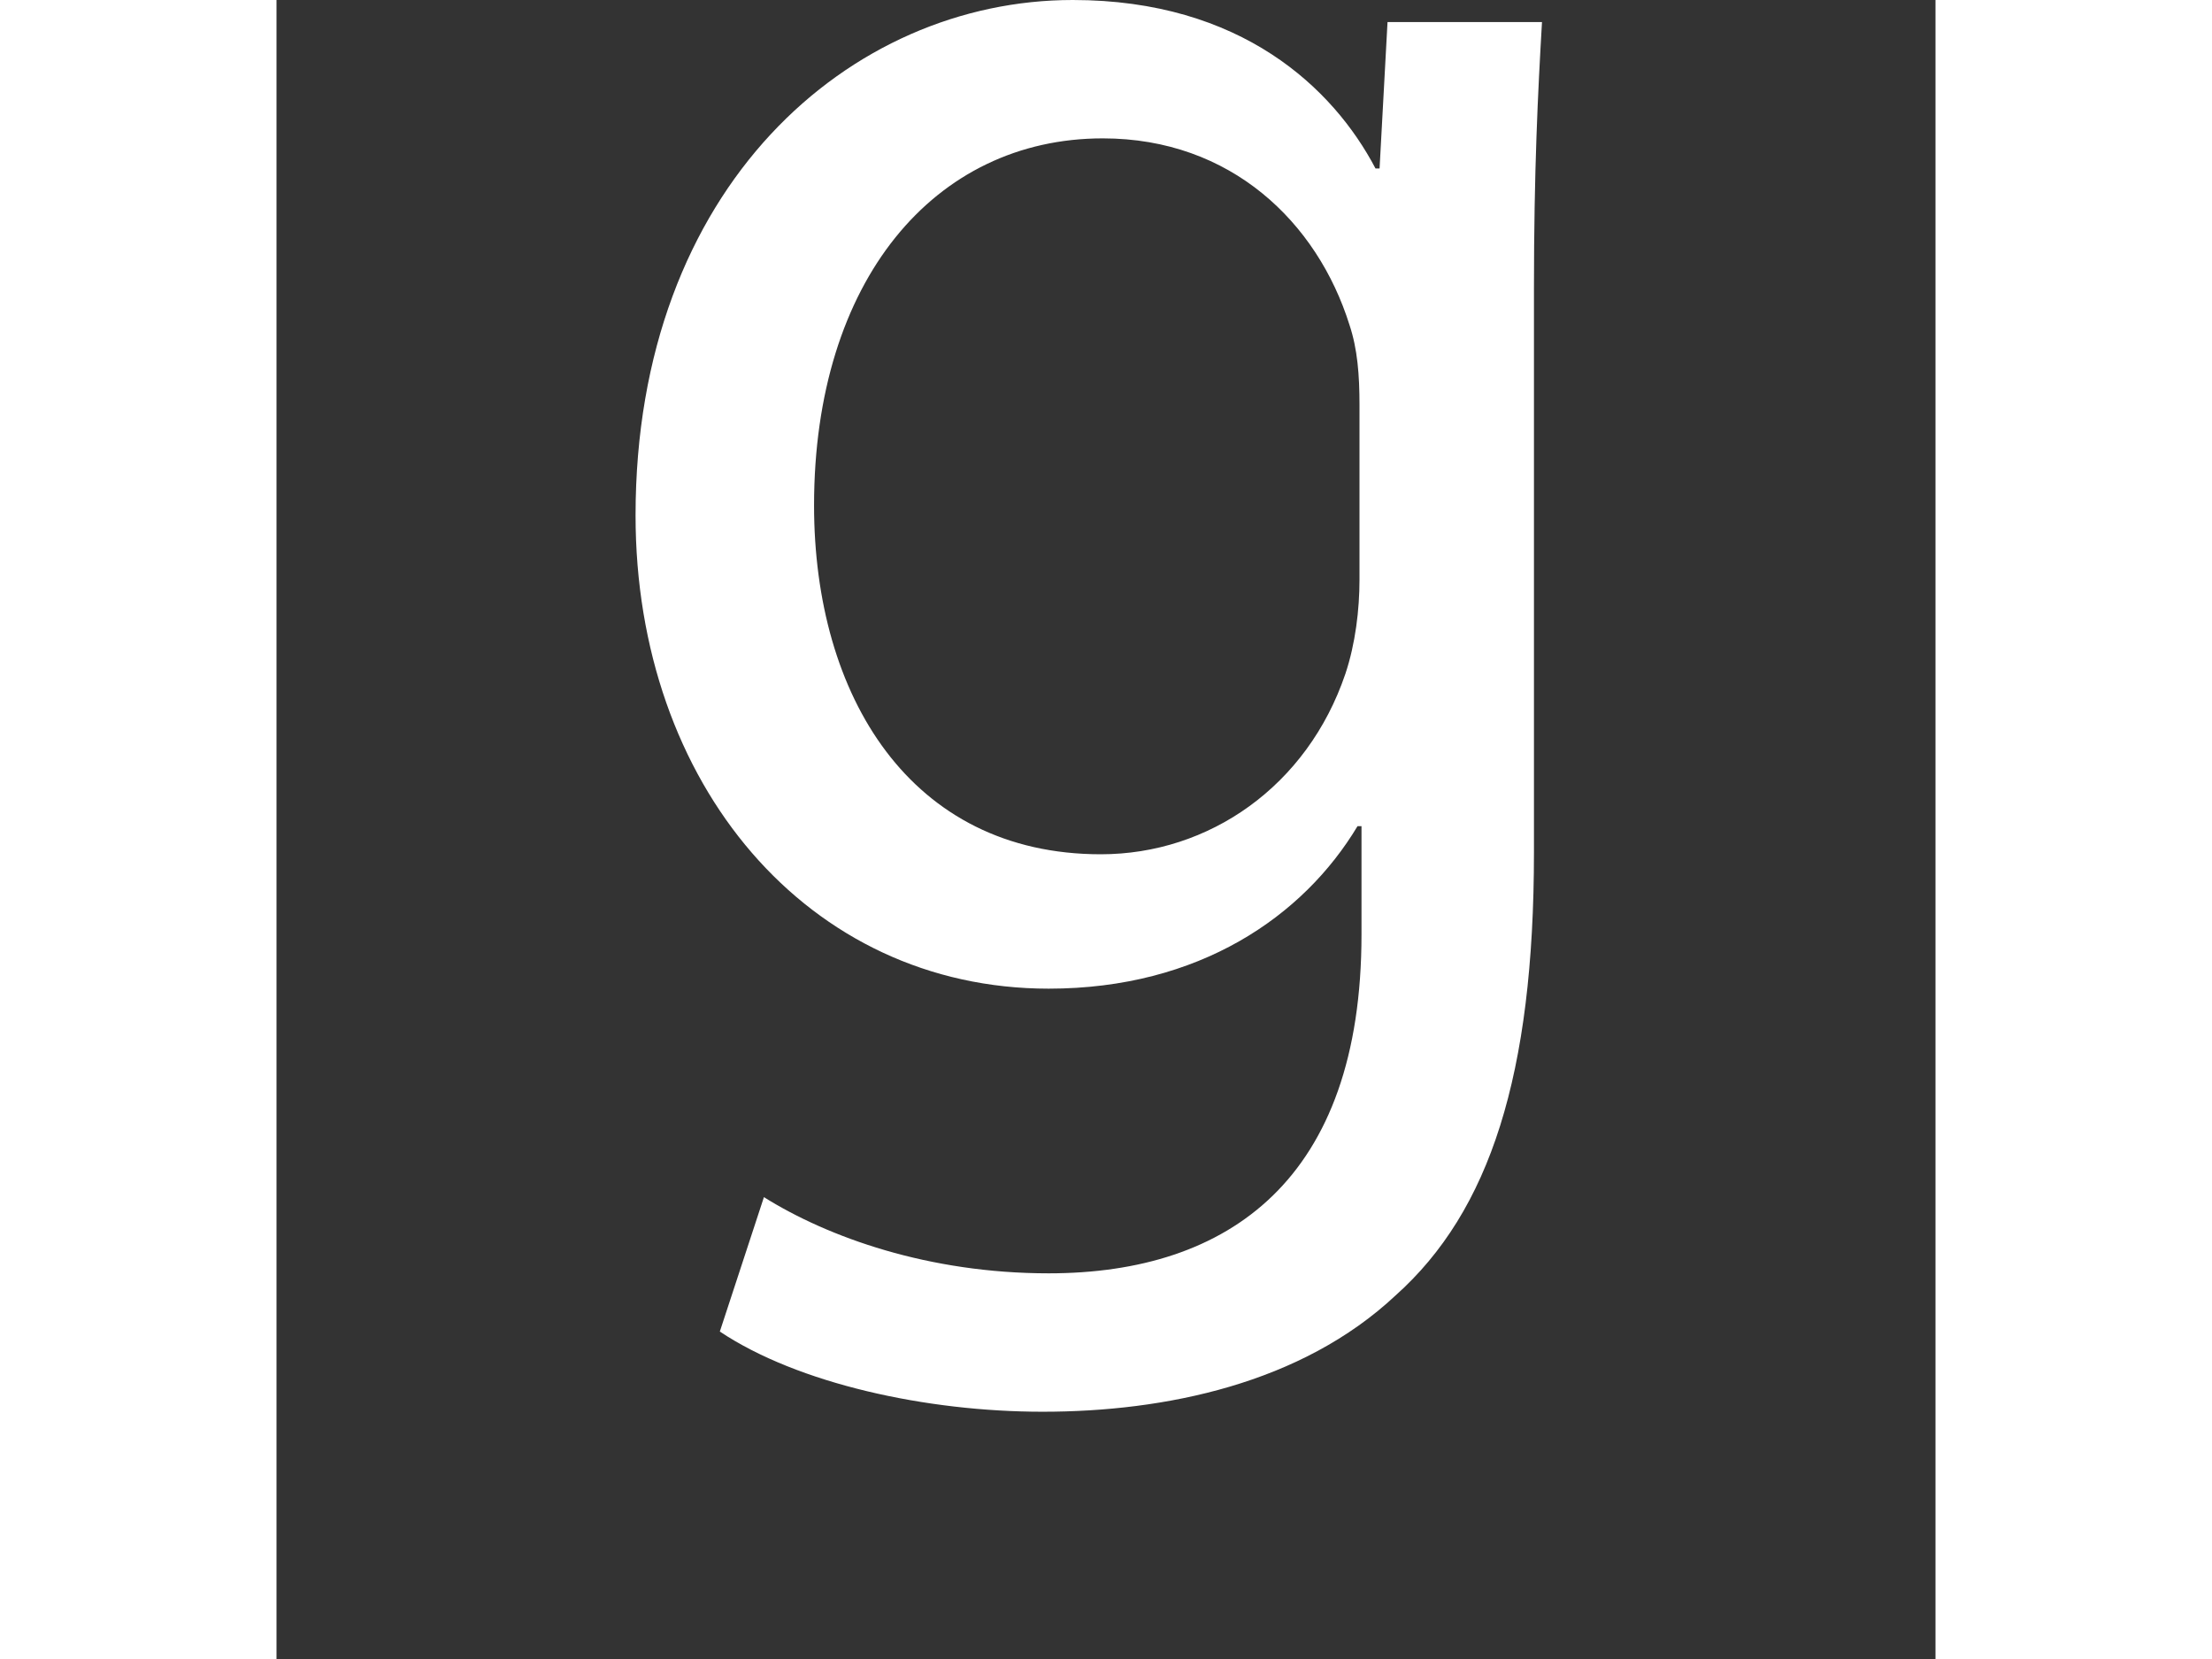 <?xml version="1.0" encoding="iso-8859-1"?>
<!-- Uploaded to: SVG Repo, www.svgrepo.com, Generator: SVG Repo Mixer Tools -->
<svg version="1.1" id="Layer_1" xmlns="http://www.w3.org/2000/svg" xmlns:xlink="http://www.w3.org/1999/xlink" 
	height="90" width="120" viewBox="0 0 512 512" xml:space="preserve">
<rect x="0" y="0" width="512" height="512" fill="#333333" stroke="none"/>
<path style="fill:#ffffff;" d="M238.316,305.12c46.416,0,78.6-22.288,95.312-50.152h1.224v33.44
	c0,75.48-40.832,104.568-96.536,104.568c-37.128,0-68.088-11.128-87.888-23.512l-13.608,41.48
	c24.128,16.096,63.736,24.744,99.632,24.744c37.768,0,79.832-8.648,108.92-35.896c29.096-26,42.704-68.056,42.704-136.76V89.12
	c0-36.512,1.224-60.64,2.48-82.312h-47.672l-2.456,45.184h-1.256C326.18,27.24,297.724,0,245.732,0
	c-68.704,0-134.92,57.56-134.92,159.064C110.812,242,164.036,305.12,238.316,305.12z M255.02,42.704c39.608,0,66.216,26,76.12,57.56
	c2.48,7.432,3.096,15.464,3.096,24.752v53.848c0,9.272-1.256,19.808-4.352,29.08c-11.744,34.672-42.064,55.704-75.48,55.704
	c-58.8,0-88.504-48.896-88.504-107.68C165.908,86.648,203.028,42.704,255.02,42.704z"/>

</svg>